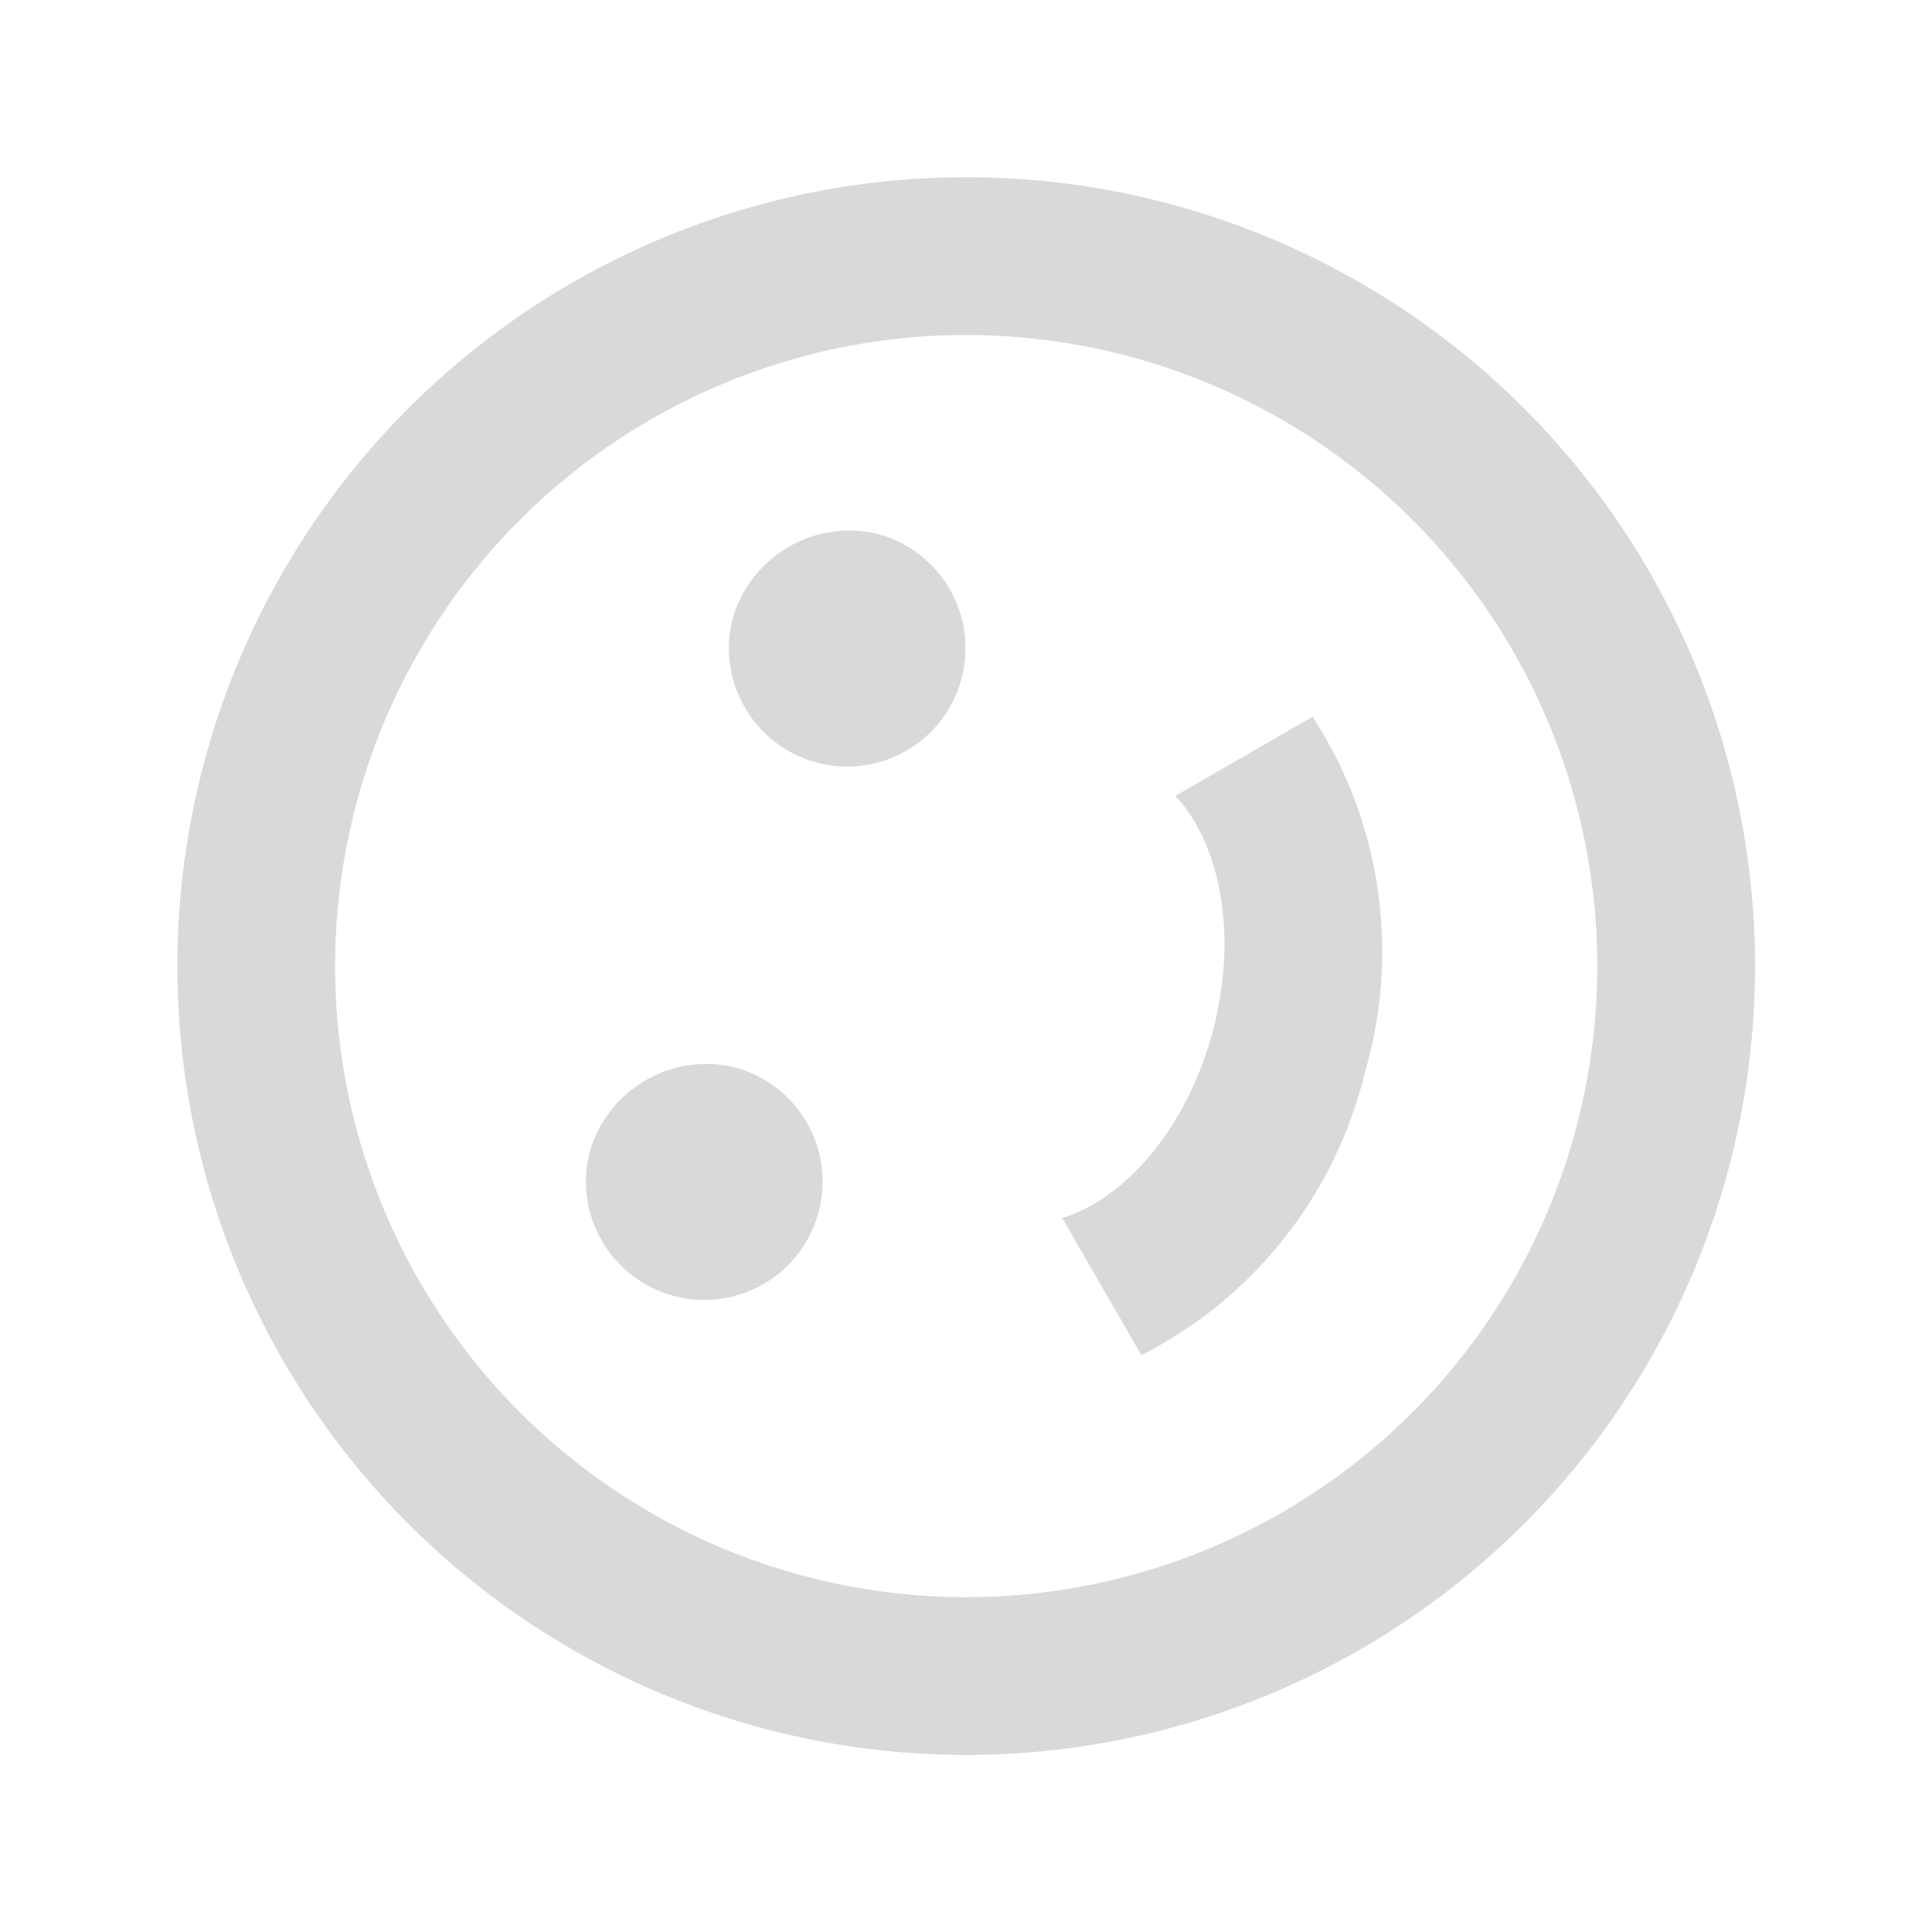<svg xmlns="http://www.w3.org/2000/svg" viewBox="0 0 48.768 48.768"><path d="M28.516 9a15.93 15.93 0 1011.26 19.51A15.93 15.93 0 0028.516 9m1.031-3.846a19.912 19.912 0 11-24.39 14.075 19.912 19.912 0 0124.39-14.076m-10.996 21.79a2.986 2.986 0 11-3.658 2.111 3.062 3.062 0 013.658-2.111m3.61-13.463a2.986 2.986 0 11-3.659 2.11 3.062 3.062 0 013.658-2.11M34.45 27.082a10.872 10.872 0 01-5.638 7.126l-2-3.463c1.618-.498 3.15-2.289 3.795-4.693s.216-4.725-.937-5.962l3.463-1.998a10.872 10.872 0 011.317 8.99z" opacity=".15"/></svg>